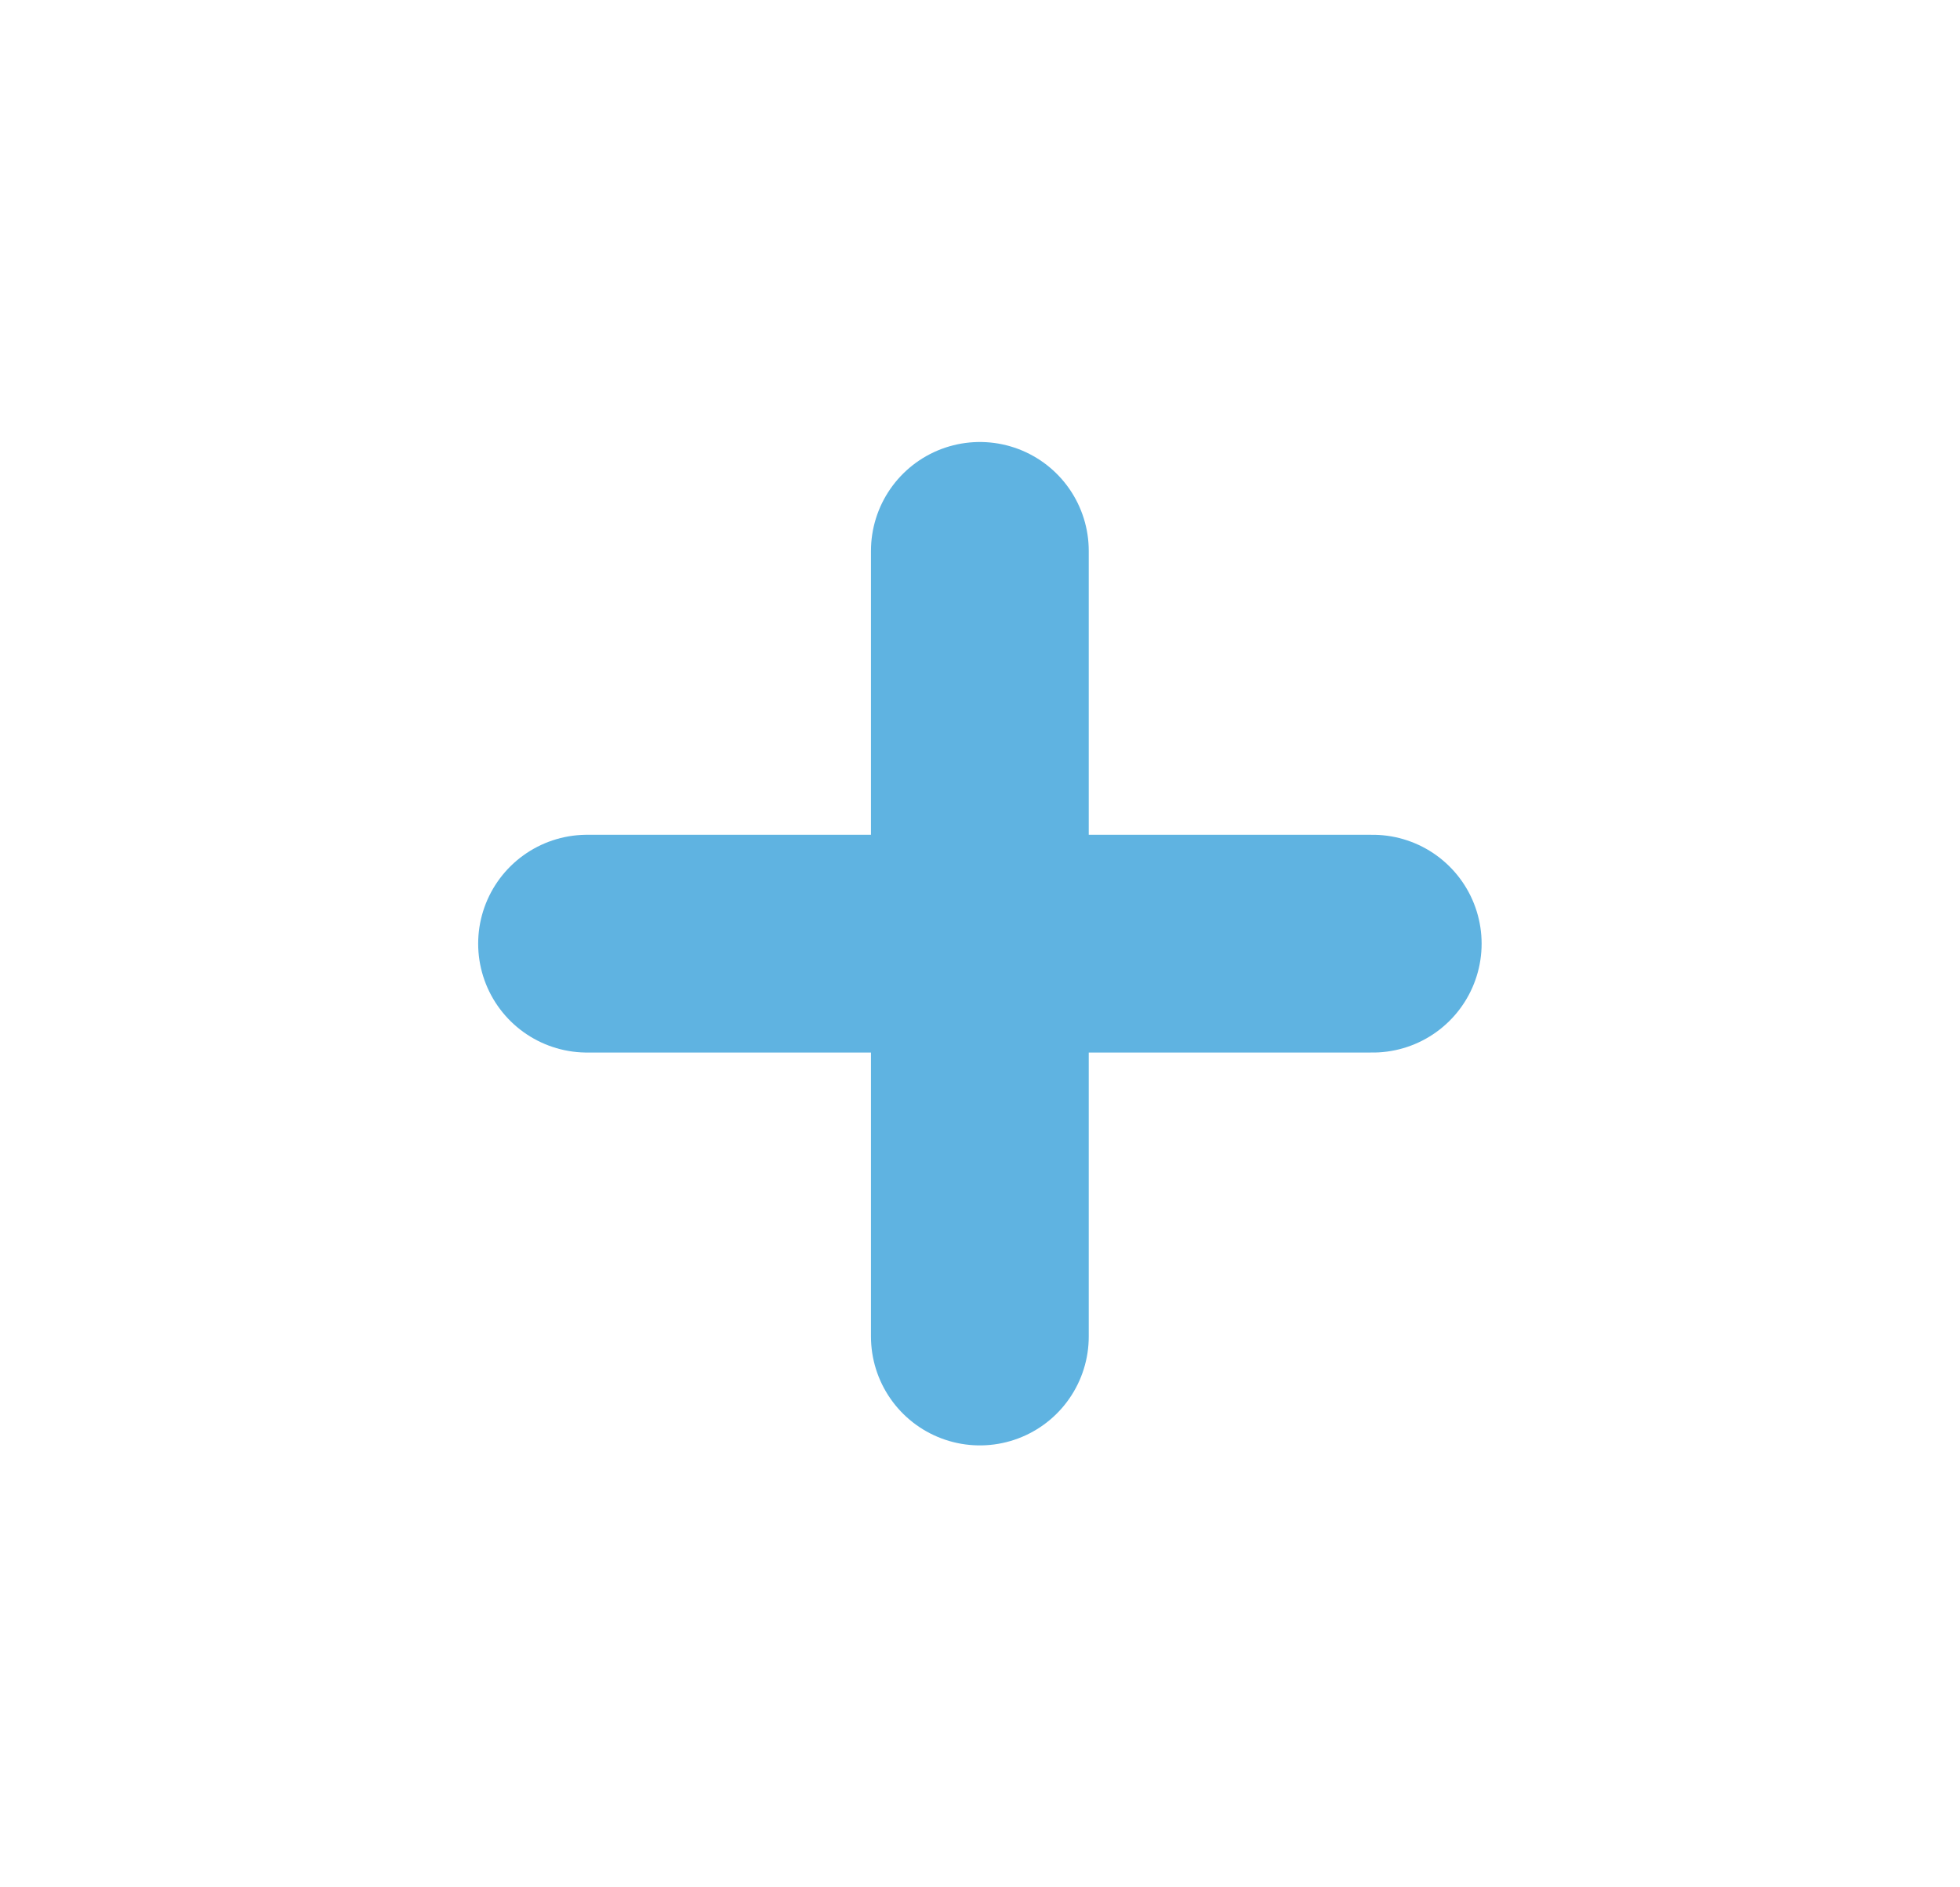 <svg xmlns="http://www.w3.org/2000/svg" width="27" height="26" viewBox="0 0 27 26" fill="none">
  <path d="M13.498 7.589V18.412" stroke="#5FB3E1" stroke-width="3" stroke-linecap="round"/>
  <path d="M8.087 13H18.91" stroke="#5FB3E1" stroke-width="3" stroke-linecap="round"/>
</svg>
